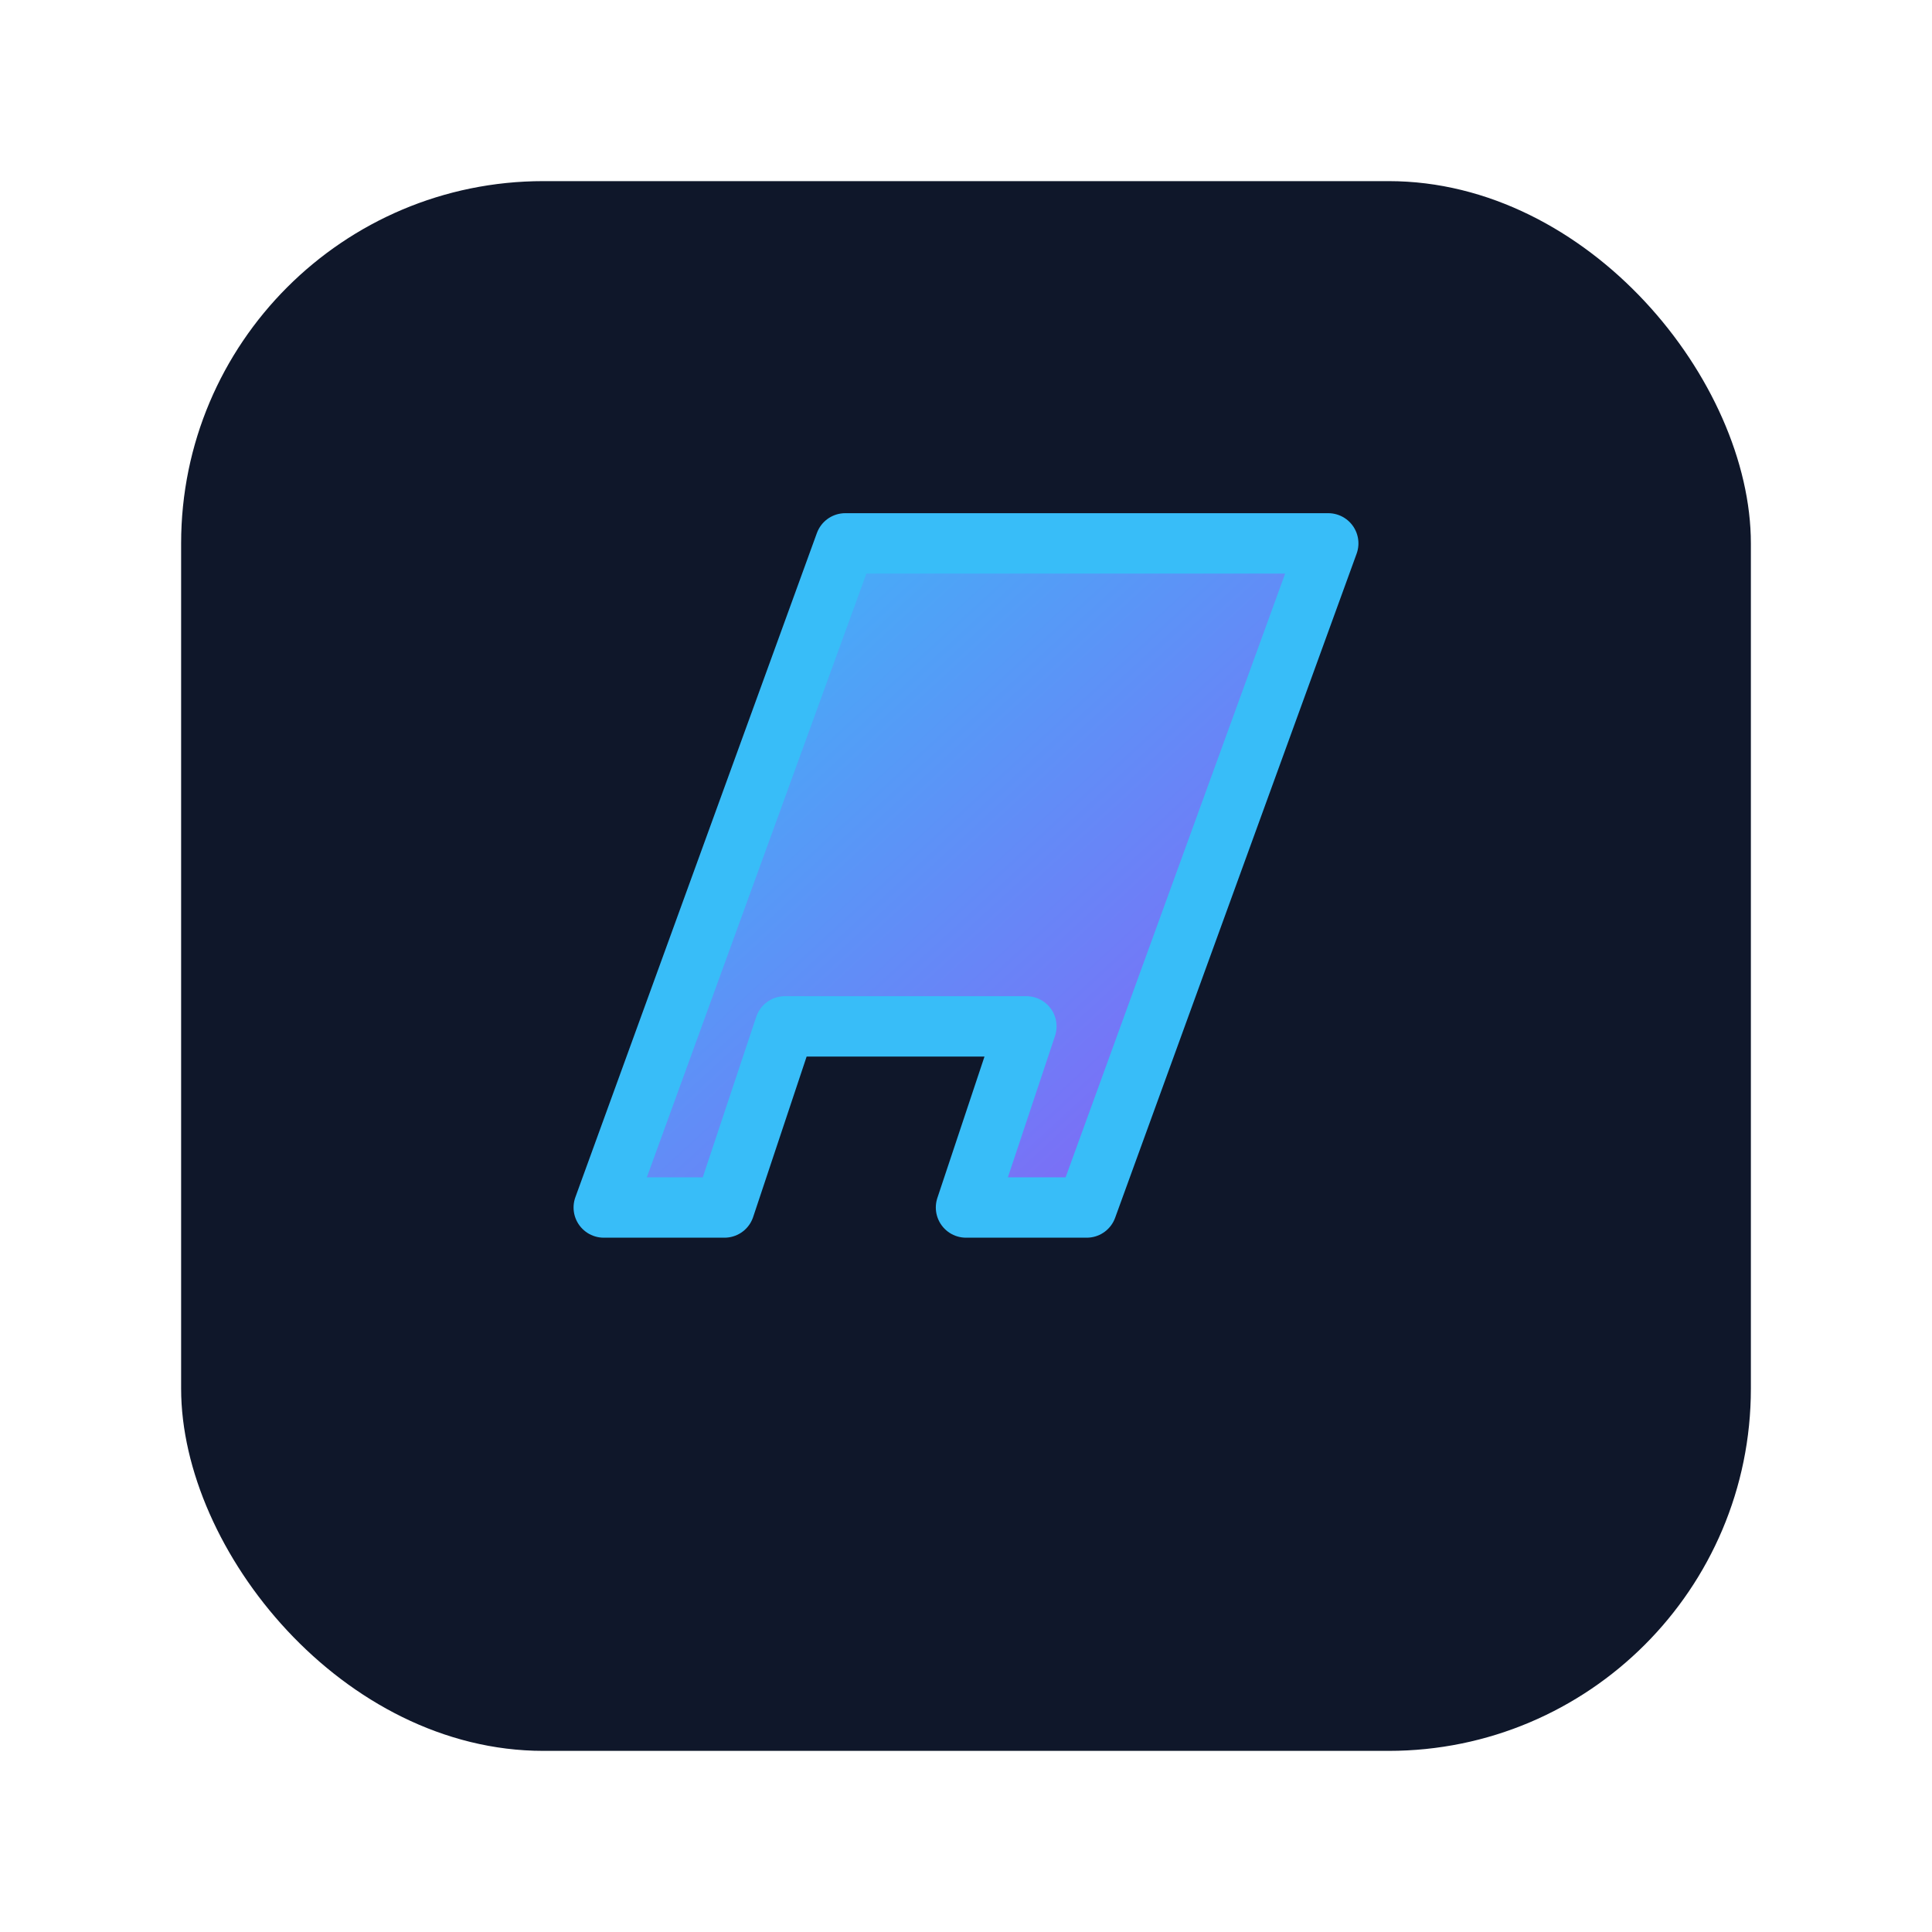 <svg xmlns="http://www.w3.org/2000/svg" viewBox="0 0 64 64">
  <defs>
    <linearGradient id="ink" x1="0%" y1="0%" x2="100%" y2="100%">
      <stop offset="0%" stop-color="#38bdf8" />
      <stop offset="100%" stop-color="#8b5cf6" />
    </linearGradient>
  </defs>
  <rect x="6" y="6" width="52" height="52" rx="12" fill="#0f172a" />
  <path
    d="M20 40l8-22h16l-8 22h-4l2-6h-8l-2 6z"
    fill="url(#ink)"
    stroke="#38bdf8"
    stroke-width="2"
    stroke-linejoin="round"
  />
</svg>
